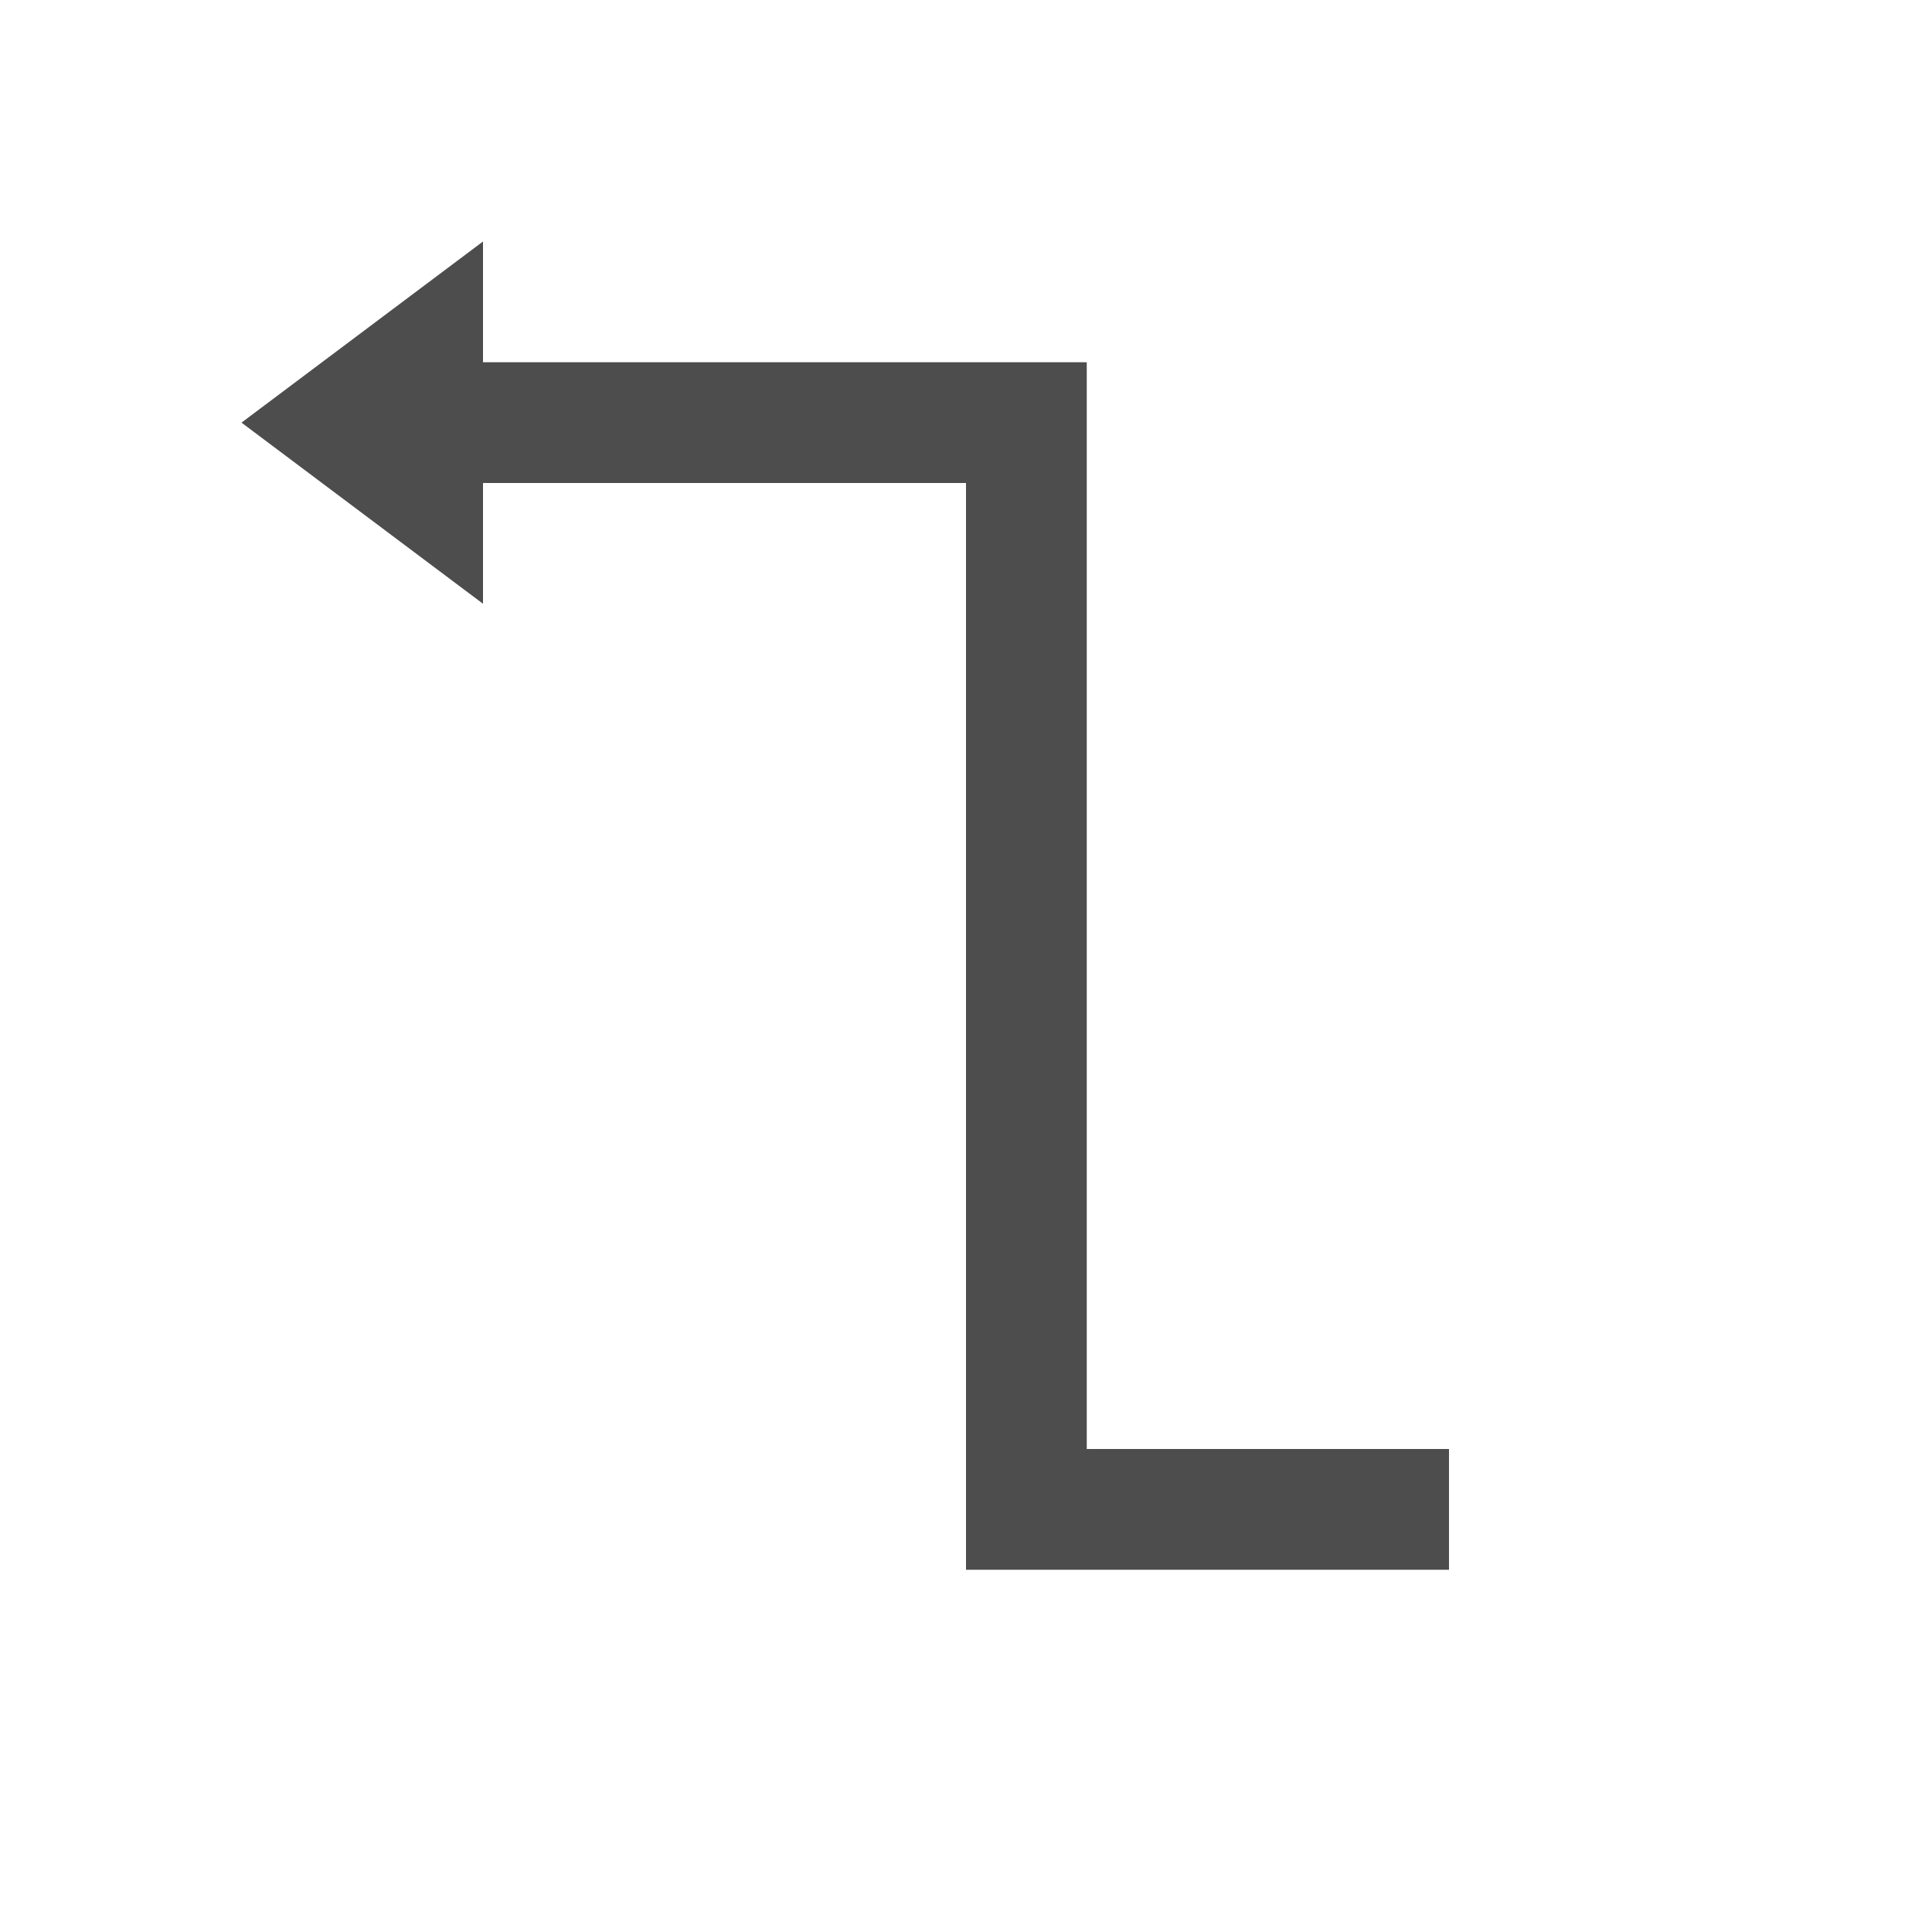 <svg xmlns="http://www.w3.org/2000/svg" viewBox="0 0 16 16">
     />
 <path 
     style="fill:#4d4d4d" 
     d="M 4 2 L 2 3.5 L 4 5 L 4 4.25 L 4 4 L 5 4 L 8 4 L 8 12 L 8 13 L 8.5 13 L 12 13 L 12 12 L 9 12 L 9 3 L 8 3 L 7.5 3 L 5 3 L 4 3 L 4 2.75 L 4 2 z "
     />
 </svg>
